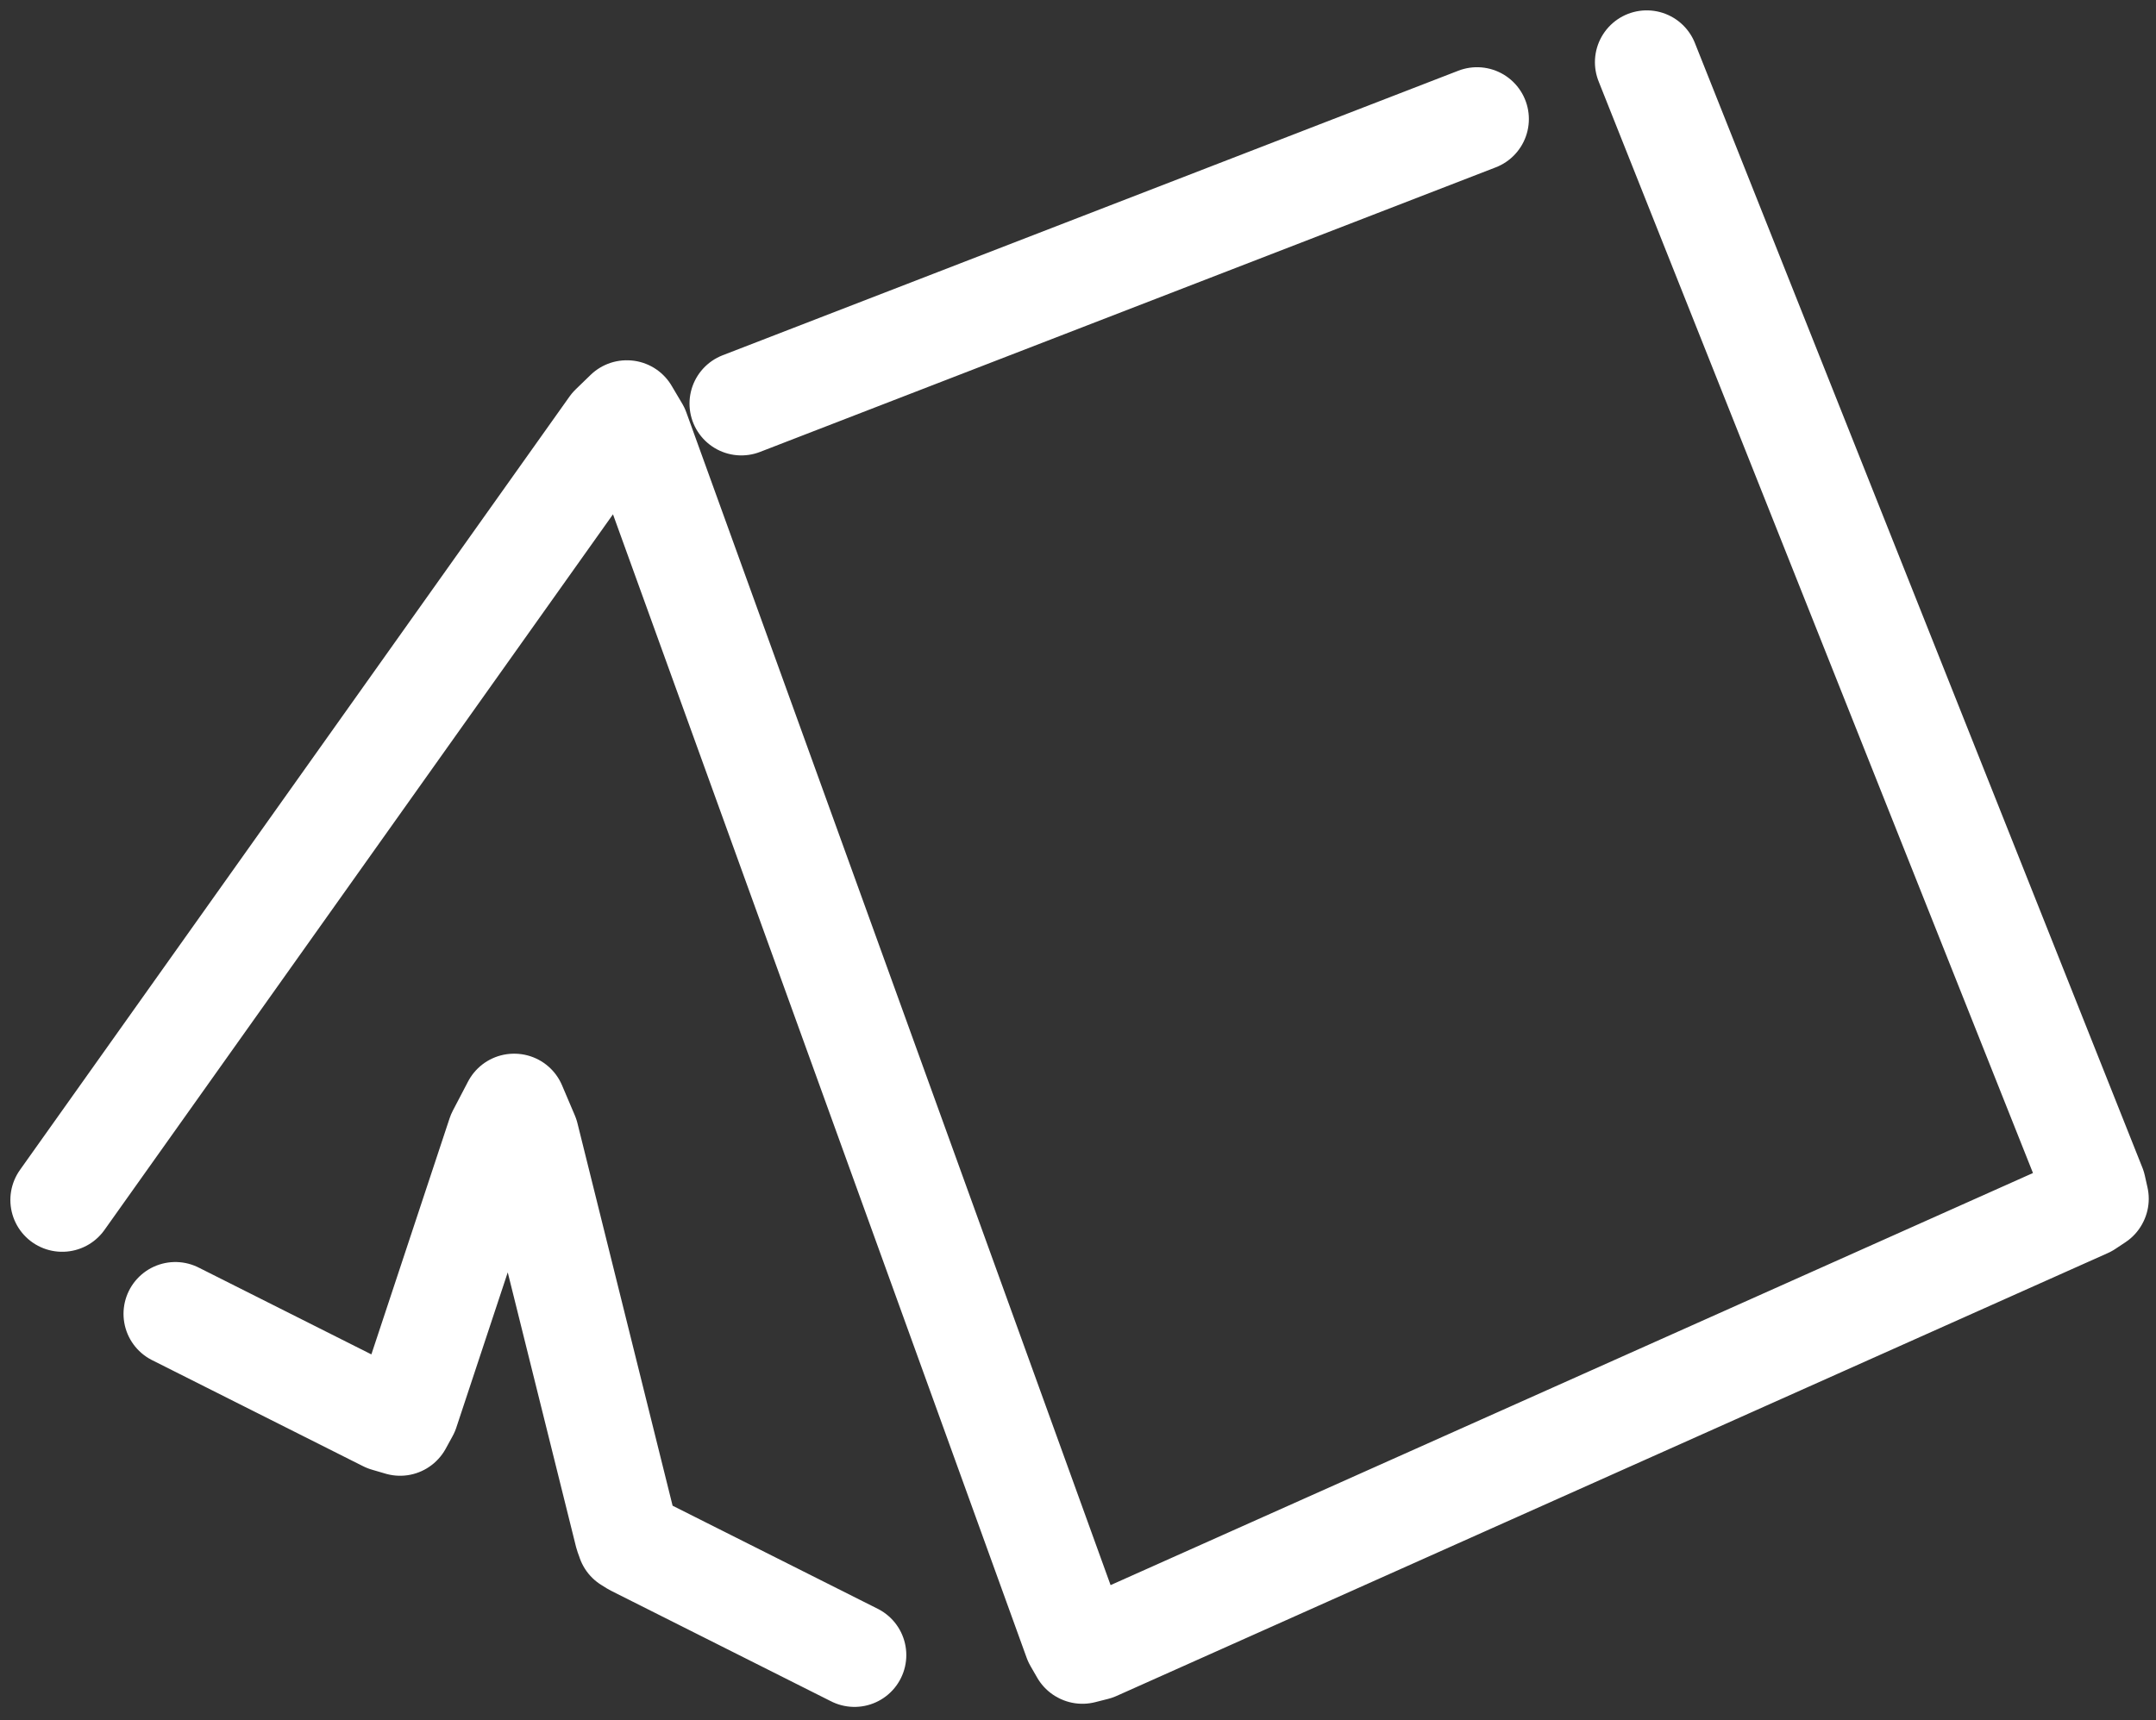 <svg width="104" height="83" viewBox="0 0 104 83" fill="none" xmlns="http://www.w3.org/2000/svg">
<rect x="0" y="0" width="104" height="83" fill="#333333" stroke="none"/>
<path d="M79.435 3L101.021 57.266L101.15 57.842L101.143 57.857L100.654 58.181L52.838 79.55L52.212 79.709L52.198 79.702L51.874 79.14L30.756 20.748L30.245 19.884H30.23L29.51 20.582L3 57.9M8.458 63.394L18.638 68.513L19.301 68.707L19.308 68.7L19.639 68.095L24.06 54.746L24.794 53.342H24.809L25.428 54.797L30.216 74.05L30.324 74.345V74.352L30.59 74.518L41.218 79.86M35.76 19.474L71.249 5.743" stroke="white" stroke-width="5" stroke-linecap="round" stroke-linejoin="round"/>
</svg>
